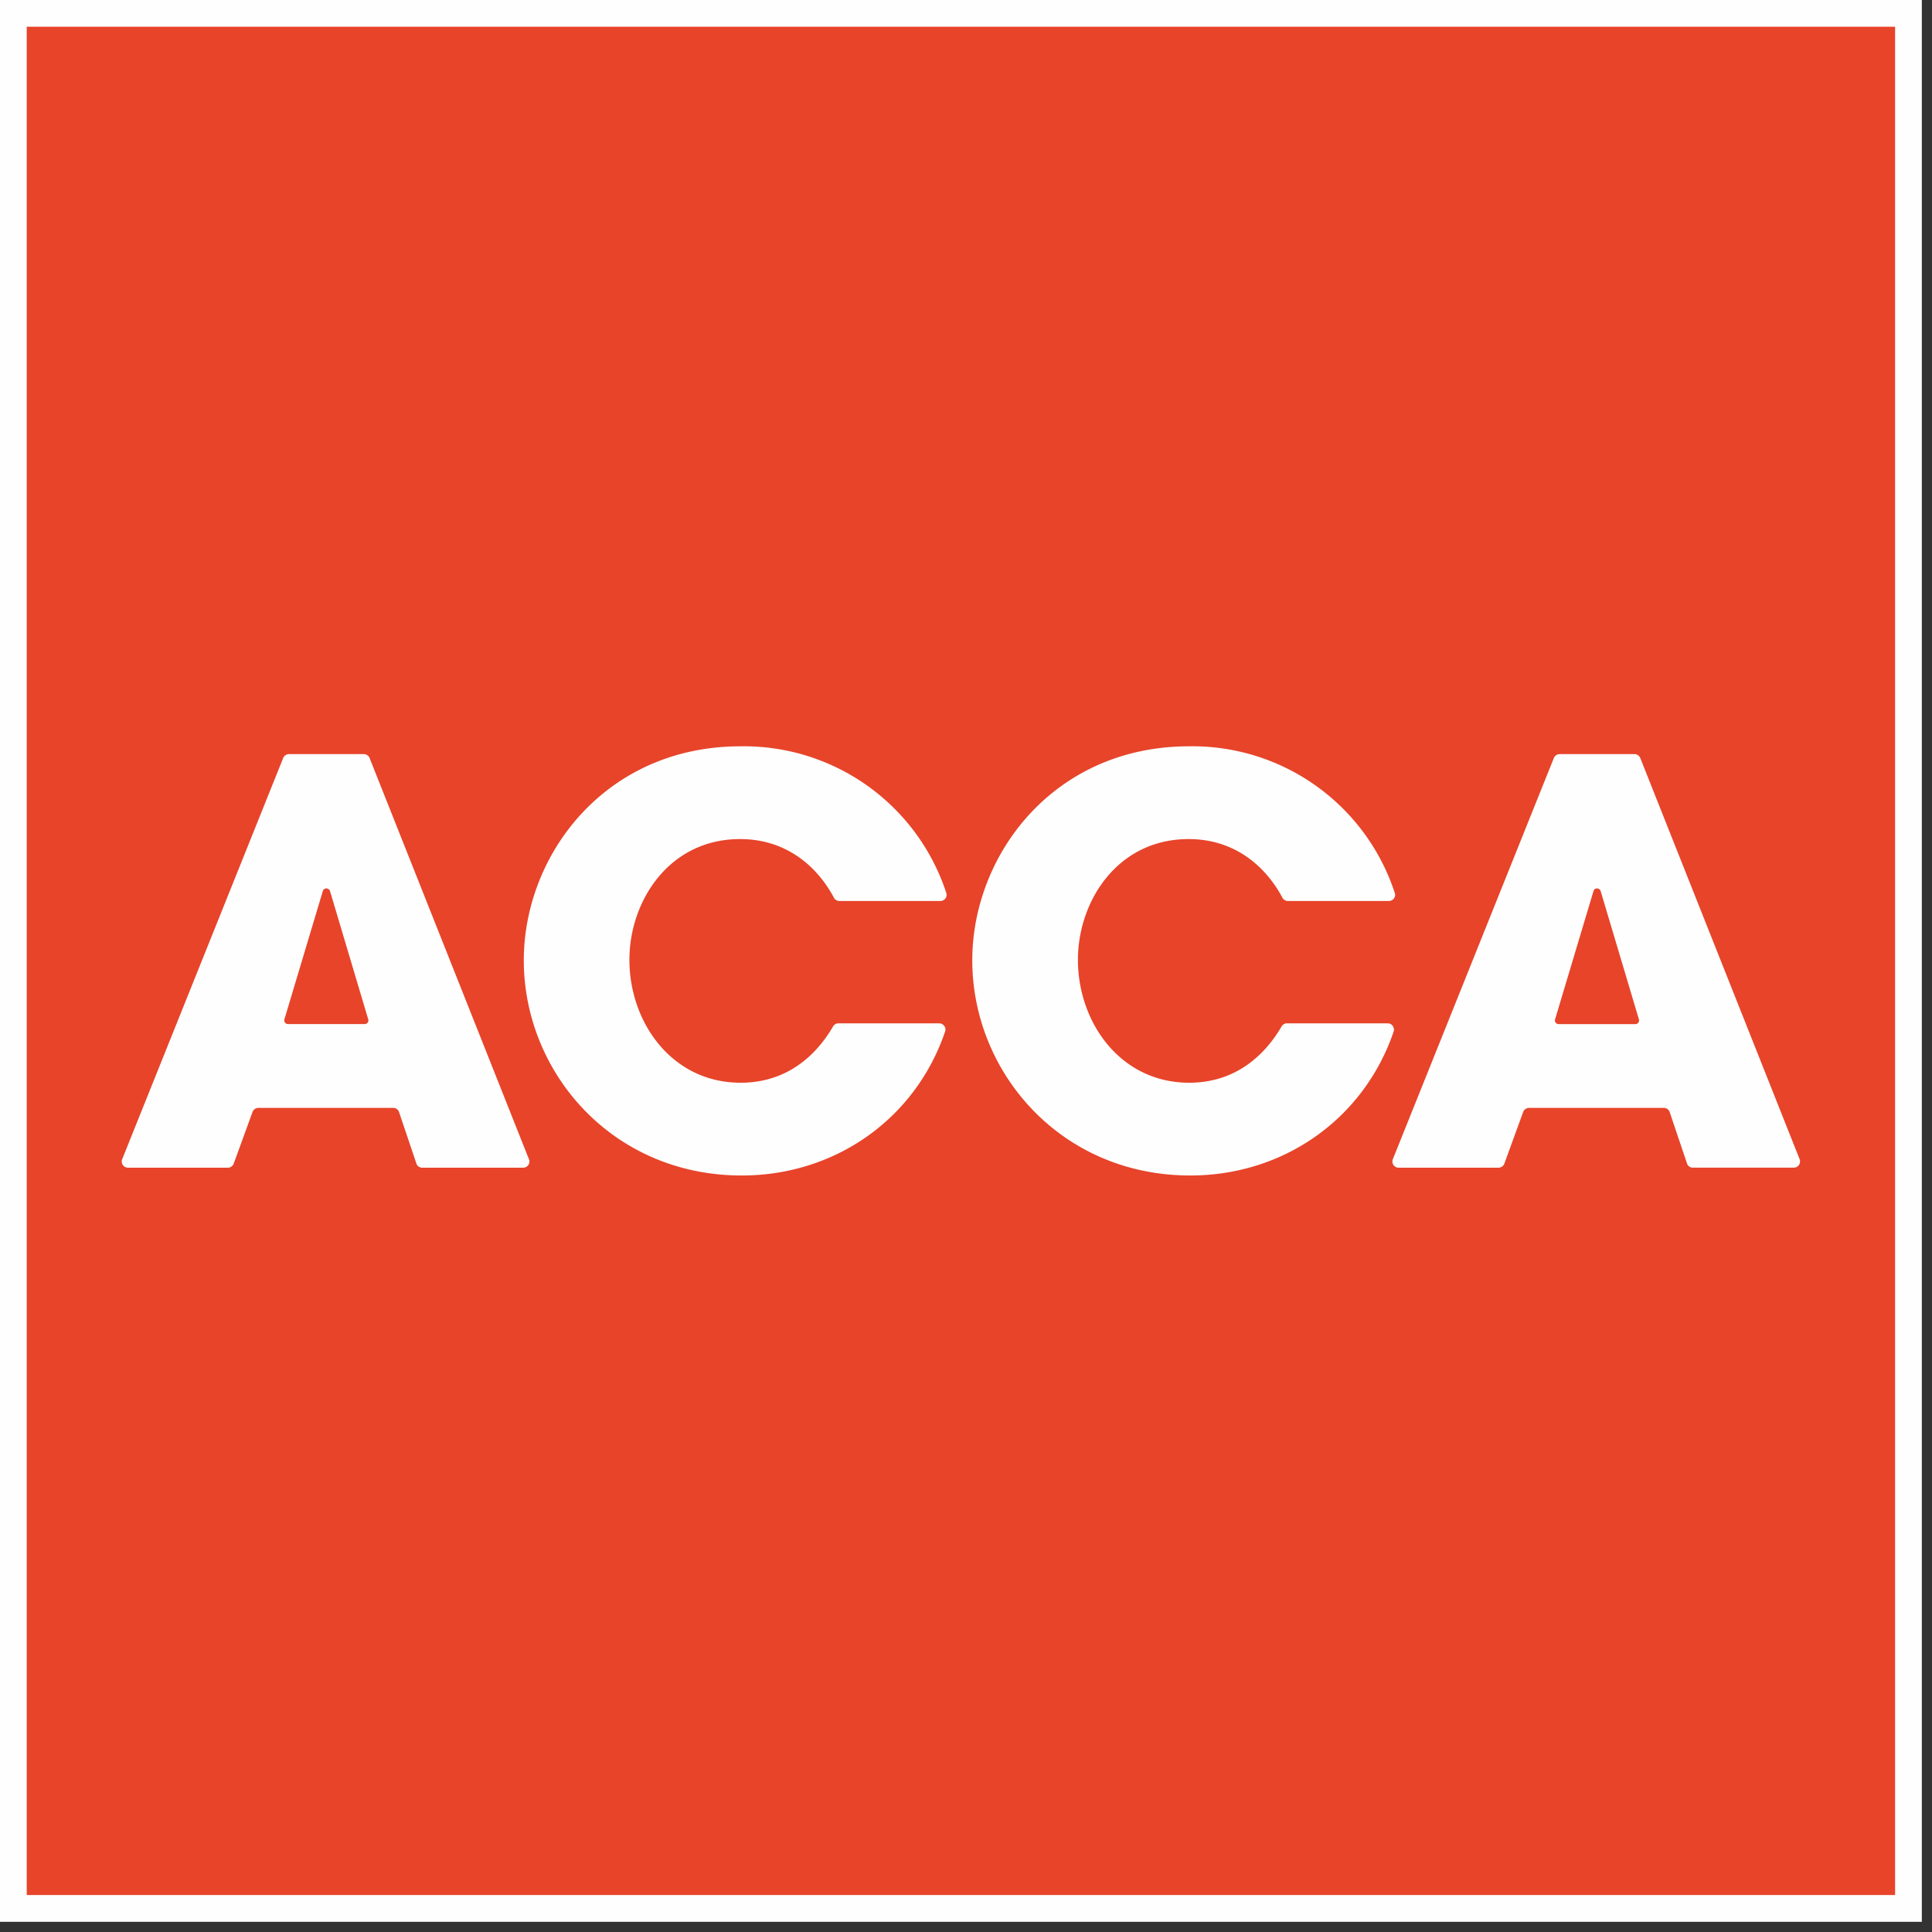<?xml version="1.0" encoding="utf-8" standalone="no"?><svg width="60" height="60" xmlns="http://www.w3.org/2000/svg"><rect width="100%" height="100%" fill="#333333" stroke="none"/><g fill="none" fill-rule="evenodd"><path fill="#E7442A" d="M.39 59.145h58.818V.415H.39z"/><path d="M0 59.684h59.684V0H0v59.684zm.83-.832h58.024V.83H.83v58.022z" fill="#FEFEFE"/><g fill="#FEFEFE"><path d="M29.17 31.78h-3.13a.195.195 0 0 0-.162.087c-.388.671-1.247 1.758-2.877 1.758-2.135 0-3.454-1.873-3.454-3.818 0-1.822 1.232-3.749 3.436-3.749 1.512 0 2.44.935 2.906 1.803a.192.192 0 0 0 .18.12h3.137a.193.193 0 0 0 .192-.192.192.192 0 0 0-.007-.05 6.616 6.616 0 0 0-6.39-4.562c-4.2 0-6.734 3.367-6.734 6.648 0 3.471 2.742 6.681 6.768 6.681 2.899 0 5.384-1.753 6.31-4.453l.007-.018a.194.194 0 0 0-.182-.254M43.099 31.78h-3.13a.195.195 0 0 0-.162.087c-.389.671-1.248 1.758-2.878 1.758-2.134 0-3.453-1.873-3.453-3.818 0-1.822 1.232-3.749 3.437-3.749 1.51 0 2.439.935 2.904 1.803l.021.036a.19.19 0 0 0 .16.084h3.136a.194.194 0 0 0 .193-.192.192.192 0 0 0-.007-.05l-.01-.027a6.613 6.613 0 0 0-6.38-4.535c-4.2 0-6.735 3.367-6.735 6.648 0 3.471 2.743 6.681 6.77 6.681 2.897 0 5.382-1.753 6.31-4.453l.006-.018a.194.194 0 0 0-.182-.254M11.44 31.667l-.008-.022-1.181-3.964a.119.119 0 0 0-.115-.09.114.114 0 0 0-.112.087l-1.19 3.972-.004.017-.002.021c0 .063.051.115.114.115h2.385a.115.115 0 0 0 .114-.115c0-.006 0-.013-.002-.021zm.95 2.859a.194.194 0 0 0-.18-.12H8.025c-.081 0-.15.05-.18.12l-.59 1.619v.001a.197.197 0 0 1-.178.118H3.976A.194.194 0 0 1 3.794 36l.004-.008 4.994-12.445.005-.013a.195.195 0 0 1 .177-.114h2.327c.075 0 .14.045.173.11l.009.024 4.938 12.432.01.025c.007.02.011.039.011.06a.194.194 0 0 1-.192.193h-3.137a.195.195 0 0 1-.179-.118v-.004l-.545-1.616zM50.9 31.667l-.006-.022-1.182-3.964a.119.119 0 0 0-.116-.09.112.112 0 0 0-.11.087l-1.19 3.972-.004.017a.114.114 0 0 0 .112.137h2.385a.114.114 0 0 0 .114-.116l-.002-.021zm.95 2.859a.194.194 0 0 0-.179-.12h-4.185c-.08 0-.149.05-.18.12l-.59 1.619v.001a.197.197 0 0 1-.178.118h-3.101a.194.194 0 0 1-.182-.264l.004-.008 4.995-12.445.005-.013a.196.196 0 0 1 .177-.114h2.326c.076 0 .14.045.173.11l.01.024 4.938 12.432.01.025a.194.194 0 0 1-.182.252h-3.136a.195.195 0 0 1-.18-.117v-.004l-.545-1.616z"/></g></g></svg>